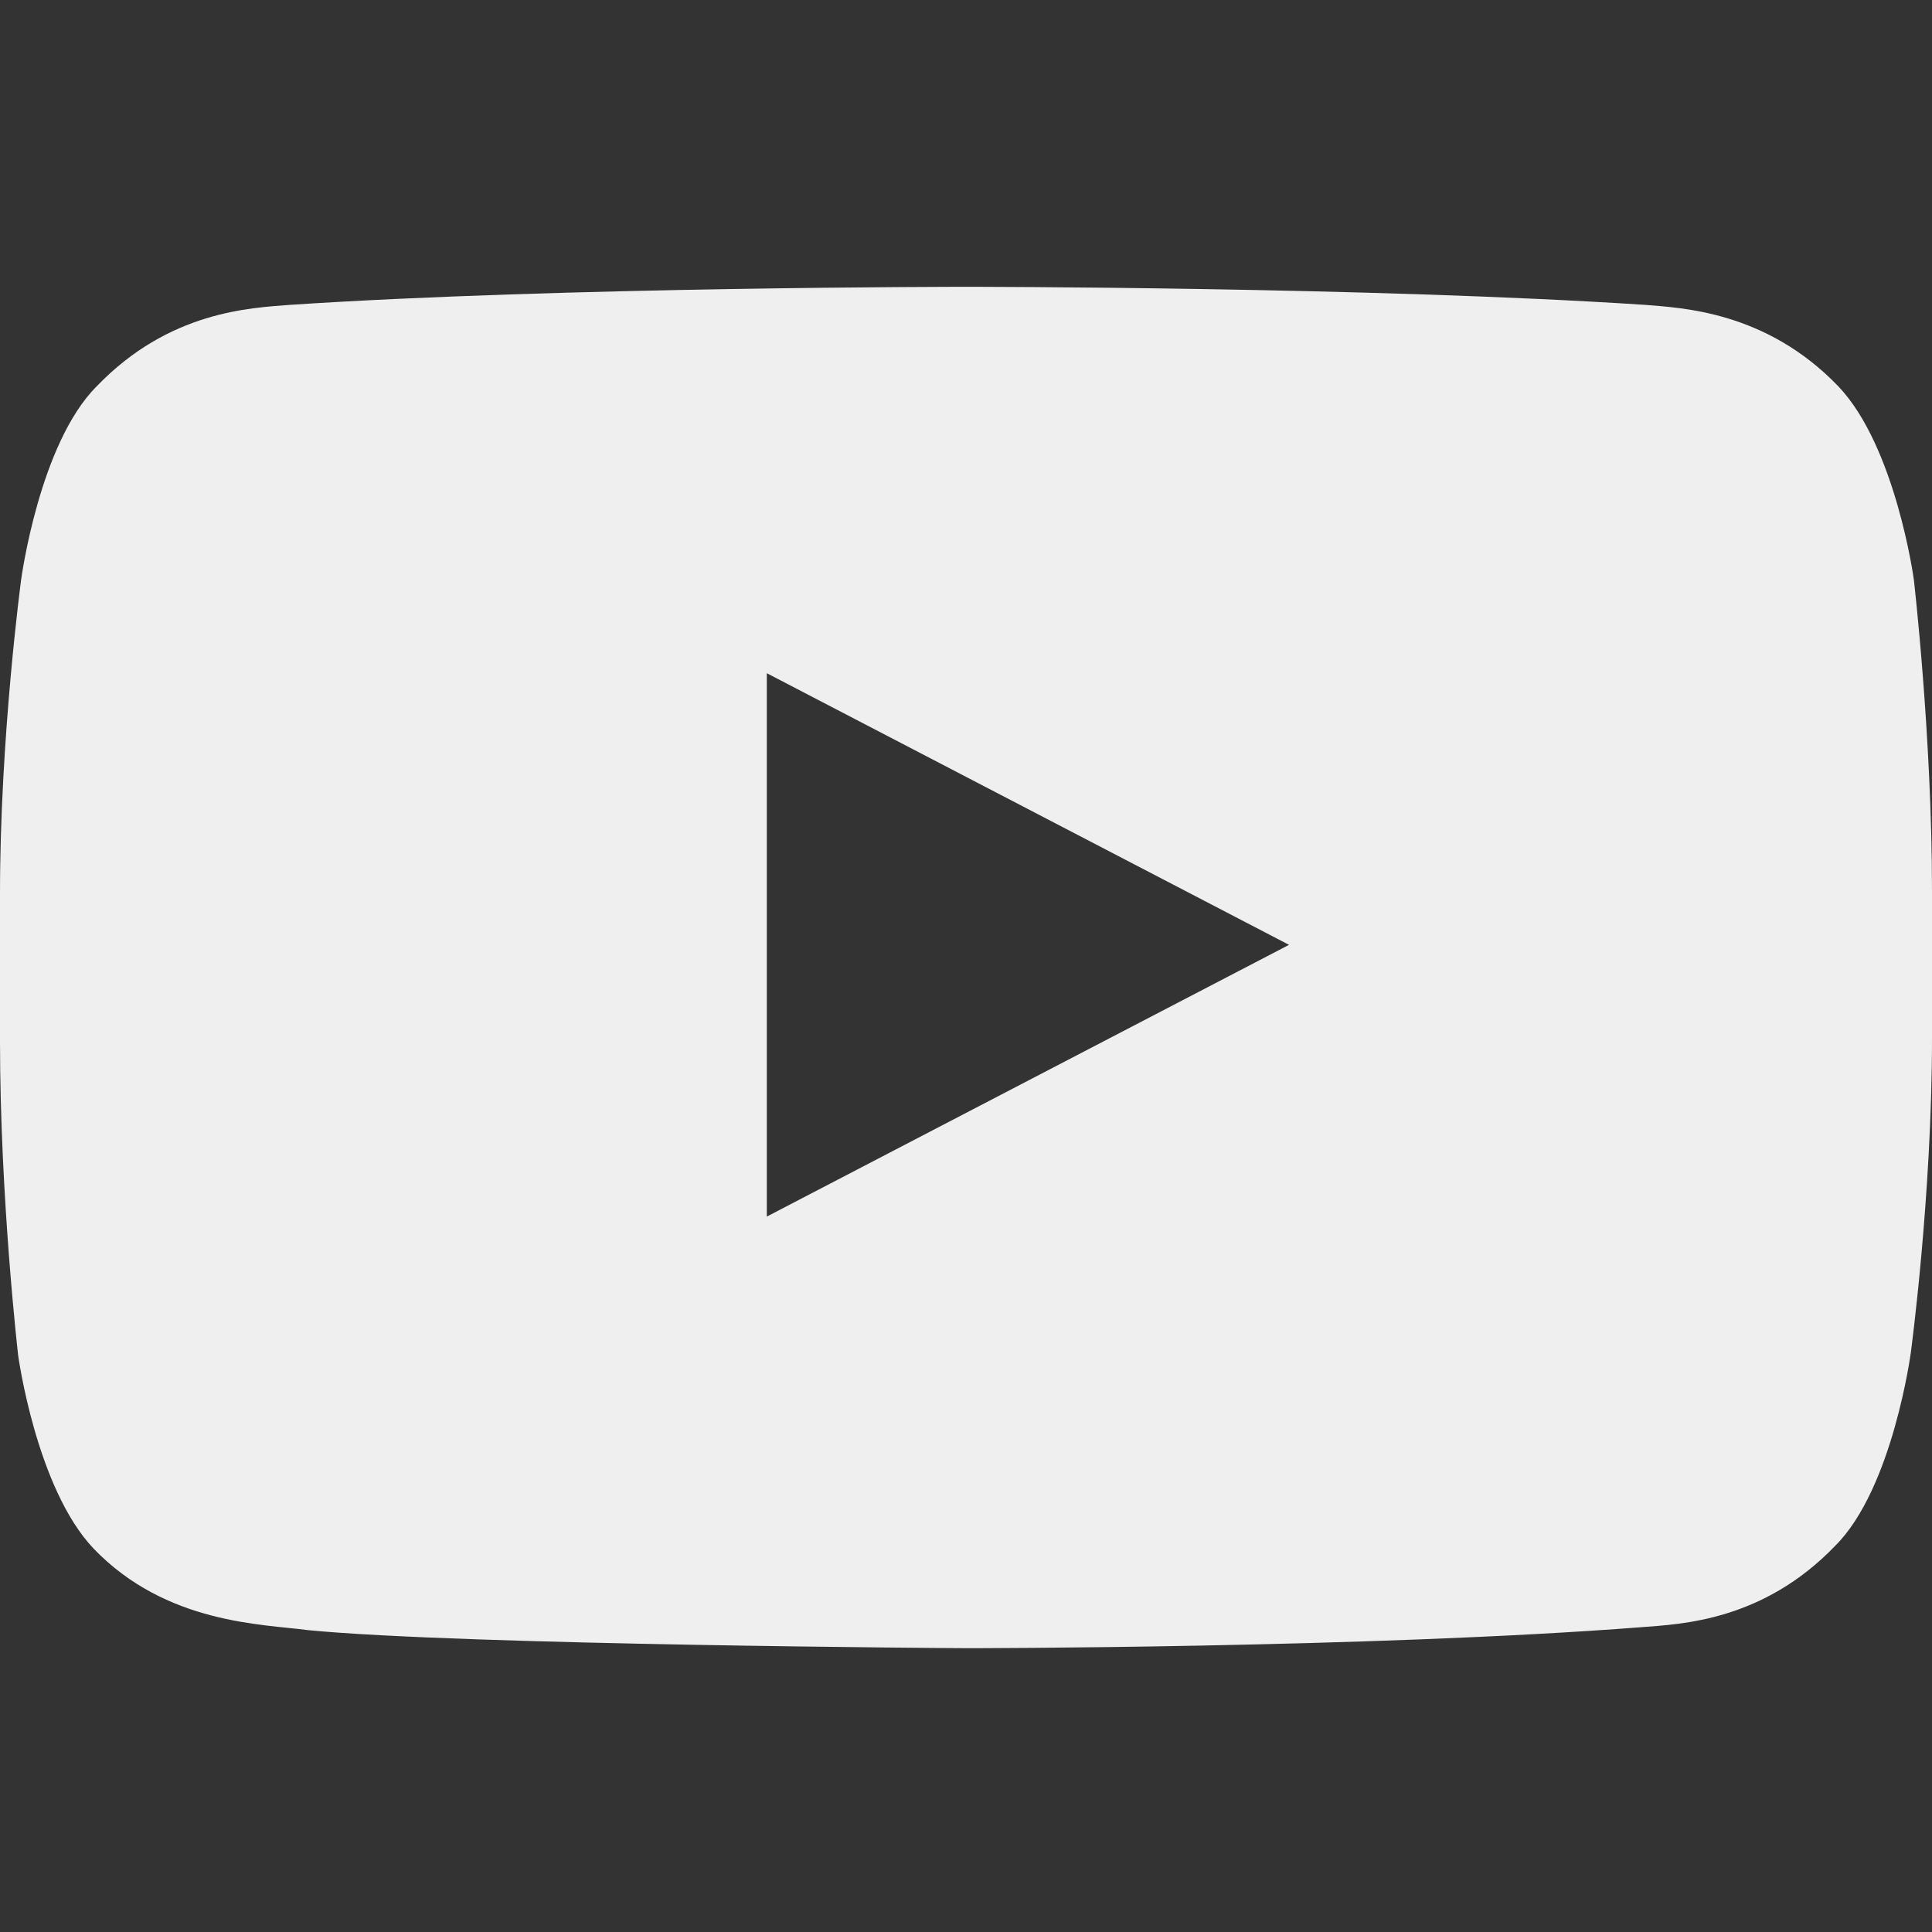 <svg width="20" height="20" viewBox="0 0 20 20" fill="none" xmlns="http://www.w3.org/2000/svg">
<rect x="0" y="0" width="20" height="20" fill="#333333" stroke="none"/>
<path d="M19.812 6C19.812 6 19.625 4.625 19.031 4C18.281 3.219 17.406 3.188 17.031 3.156C14.188 2.969 10 2.969 10 2.969C10 2.969 5.812 2.969 3 3.156C2.594 3.188 1.75 3.219 1 4C0.406 4.594 0.219 6 0.219 6C0.219 6 0 7.625 0 9.25V10.781C0 12.406 0.188 14.031 0.188 14.031C0.188 14.031 0.375 15.406 0.969 16.031C1.719 16.812 2.719 16.812 3.188 16.875C4.781 17.031 10 17.062 10 17.062C10 17.062 14.188 17.062 17 16.844C17.406 16.812 18.25 16.781 19 16C19.594 15.406 19.781 14 19.781 14C19.781 14 20 12.375 20 10.75V9.219C20 7.625 19.812 6 19.812 6ZM7.938 12.594V6.969L13.344 9.781L7.938 12.594Z" fill="#EFEFEF"/>
</svg>
